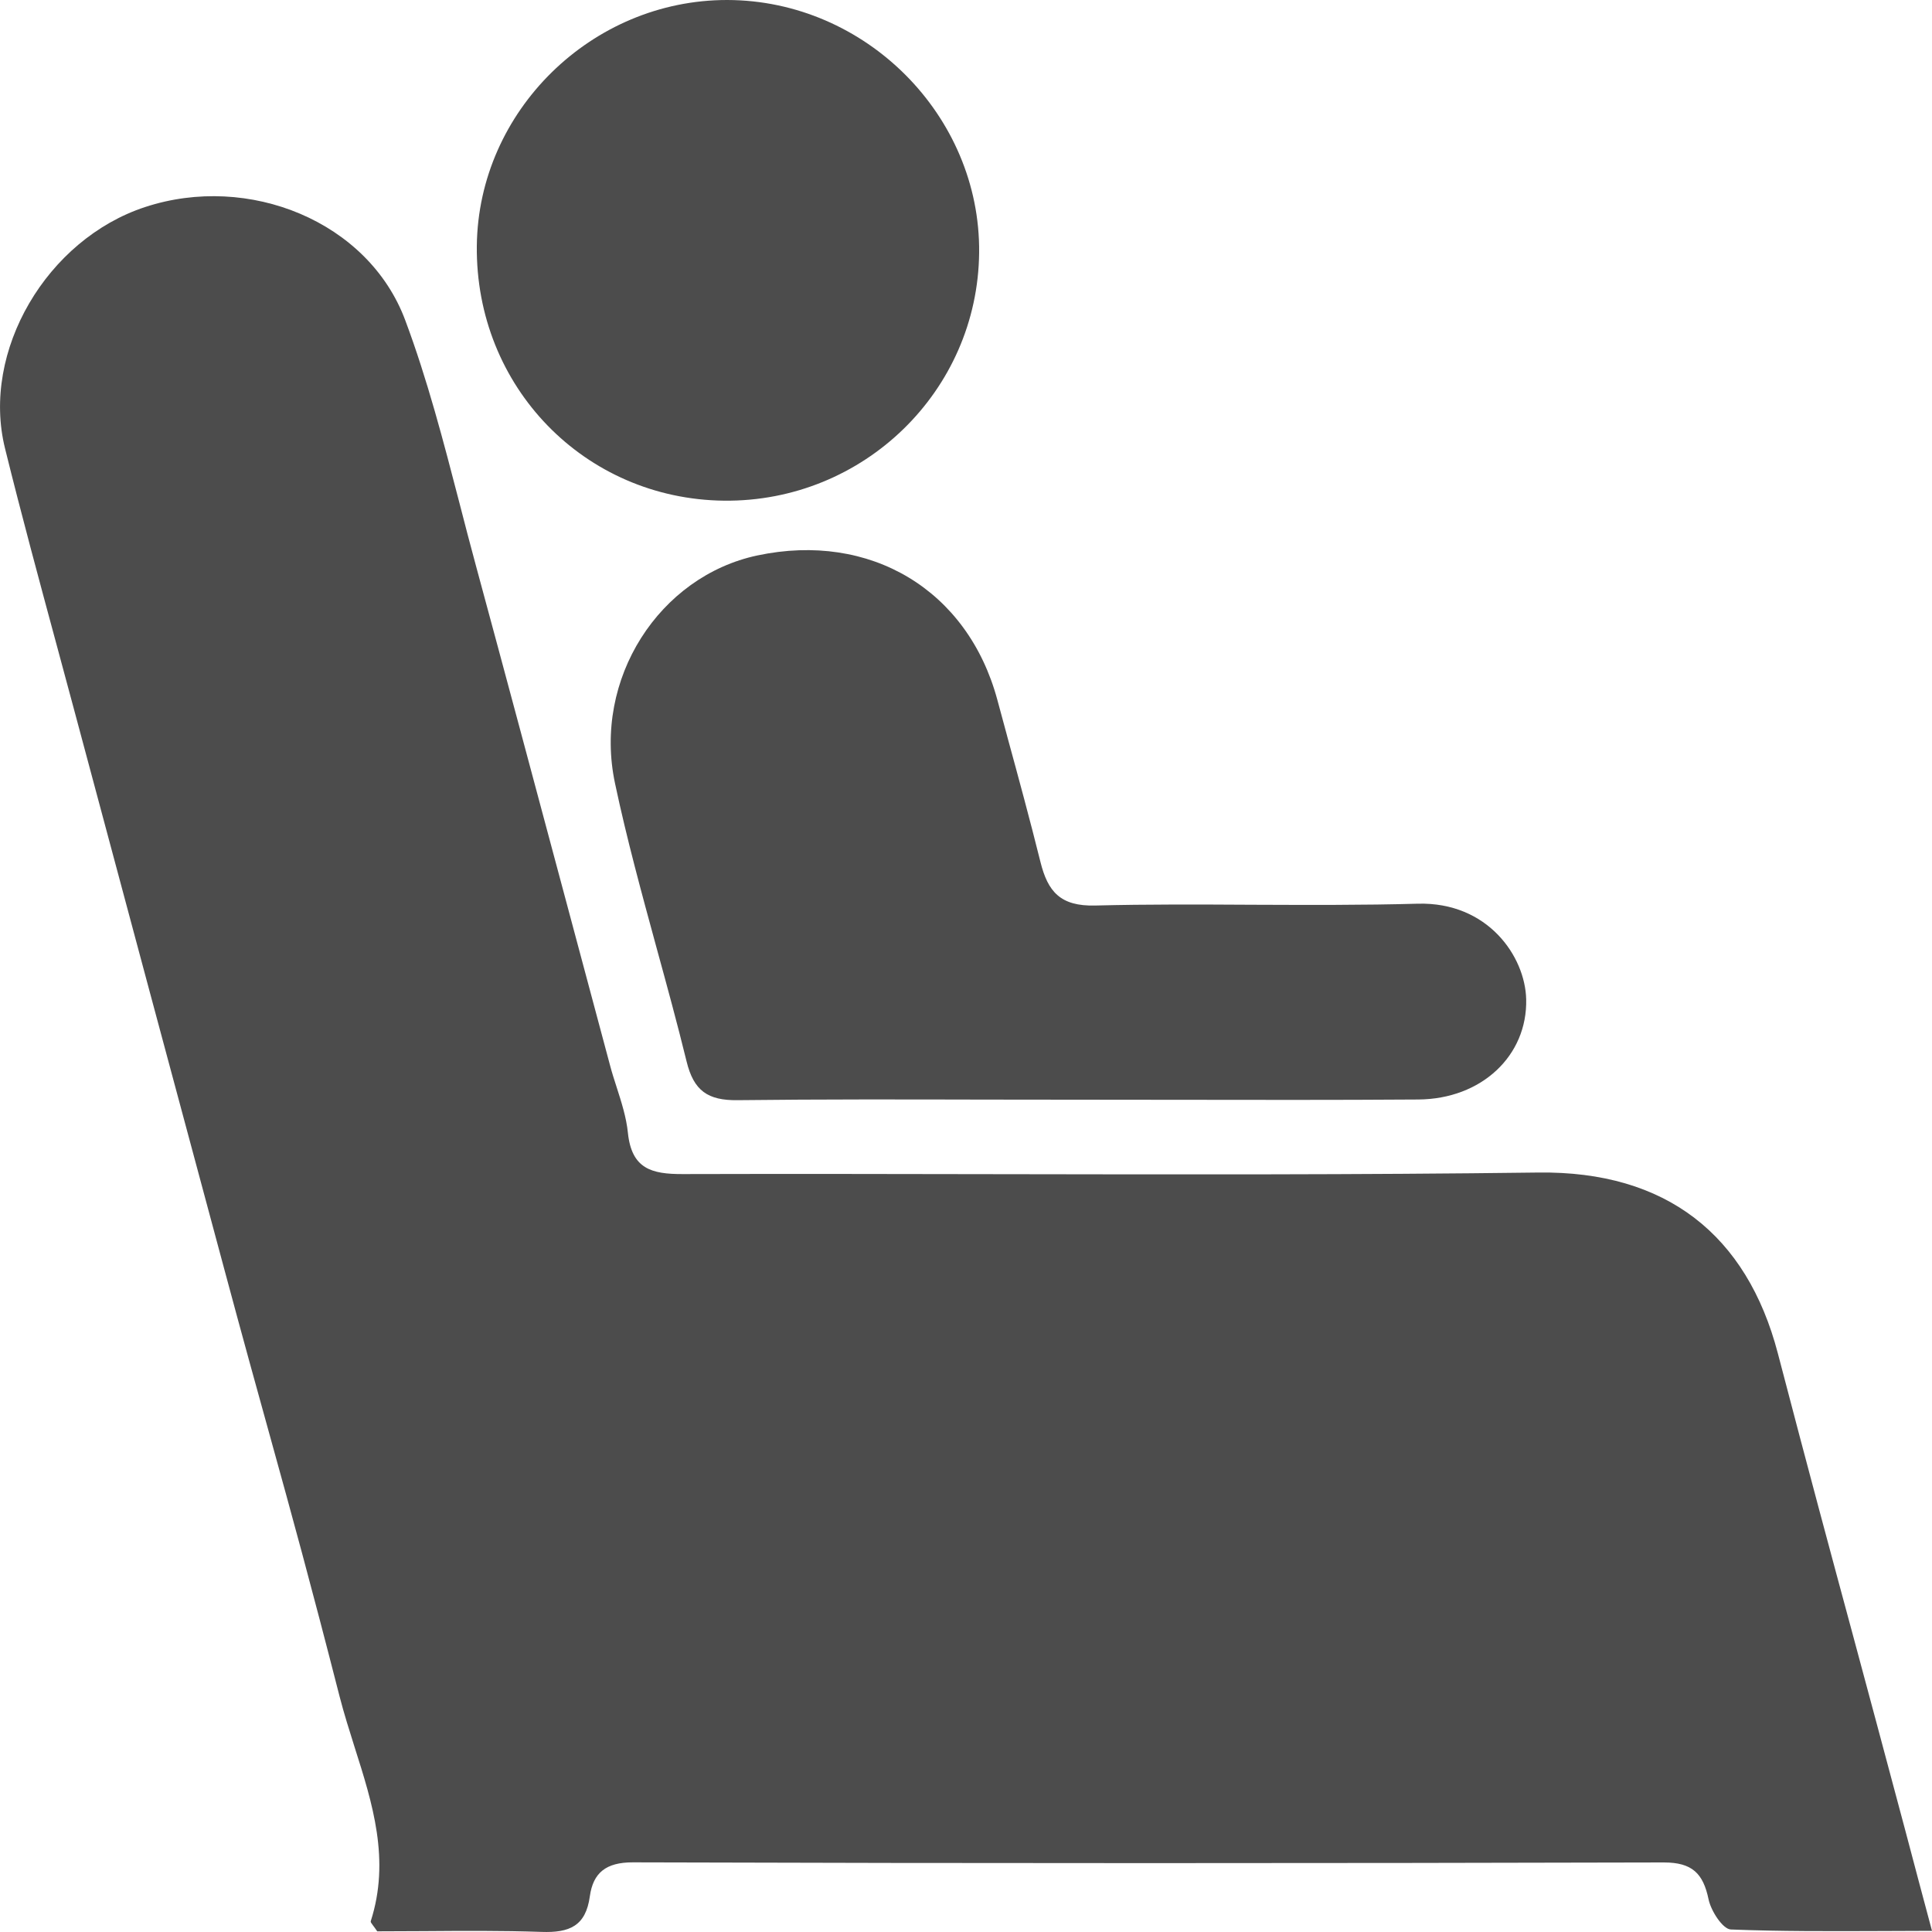 <svg width="20" height="20" viewBox="0 0 20 20" fill="none" xmlns="http://www.w3.org/2000/svg">
<path fill-rule="evenodd" clip-rule="evenodd" d="M4.936 2.544C4.92 4.002 6.05 5.167 7.495 5.183C8.939 5.198 10.122 4.048 10.136 2.615C10.15 1.196 8.96 0.003 7.529 3.97876e-06C6.126 -0.002 4.952 1.149 4.936 2.544ZM17.918 19.974C17.834 19.971 17.712 19.782 17.687 19.662C17.631 19.392 17.516 19.28 17.224 19.28C13.667 19.289 10.109 19.29 6.552 19.279C6.273 19.278 6.14 19.387 6.106 19.63C6.064 19.939 5.895 20.009 5.606 19.999C5.196 19.985 4.785 19.988 4.385 19.991L4.384 19.991C4.222 19.992 4.062 19.993 3.905 19.993C3.888 19.967 3.873 19.948 3.862 19.933C3.844 19.909 3.835 19.897 3.838 19.888C4.042 19.253 3.856 18.668 3.671 18.087L3.671 18.087C3.616 17.912 3.561 17.739 3.516 17.564C3.213 16.38 3.024 15.694 2.801 14.889C2.665 14.398 2.516 13.862 2.323 13.143C1.805 11.22 1.289 9.296 0.774 7.373C0.714 7.149 0.653 6.925 0.593 6.701L0.593 6.701C0.408 6.016 0.222 5.33 0.052 4.642C-0.198 3.635 0.486 2.476 1.503 2.143C2.574 1.791 3.813 2.291 4.195 3.315C4.425 3.93 4.591 4.571 4.757 5.21L4.757 5.21L4.757 5.21C4.812 5.425 4.868 5.639 4.926 5.853C5.239 7.008 5.548 8.164 5.858 9.321C6.01 9.89 6.162 10.459 6.315 11.028C6.335 11.105 6.36 11.181 6.384 11.256C6.434 11.412 6.484 11.568 6.5 11.727C6.539 12.099 6.743 12.155 7.068 12.154C8.154 12.151 9.24 12.153 10.326 12.155C12.193 12.158 14.059 12.162 15.925 12.138C17.25 12.121 18.083 12.784 18.404 14.009C18.73 15.256 18.942 16.041 19.179 16.918L19.179 16.918C19.336 17.503 19.505 18.128 19.726 18.958L19.864 19.479L20 19.988C19.824 19.988 19.652 19.989 19.482 19.99H19.482C18.941 19.992 18.429 19.994 17.918 19.974ZM10.206 11.383H10.206C9.35 11.381 8.493 11.379 7.636 11.389C7.327 11.393 7.181 11.292 7.107 10.986C7.011 10.594 6.904 10.203 6.797 9.813L6.797 9.813L6.797 9.813C6.643 9.248 6.488 8.683 6.367 8.111C6.135 7.025 6.828 5.965 7.84 5.75C9.009 5.502 10.017 6.107 10.324 7.243C10.358 7.368 10.391 7.492 10.425 7.616L10.425 7.617L10.425 7.617C10.544 8.052 10.662 8.486 10.771 8.924C10.847 9.229 10.976 9.383 11.337 9.374C11.881 9.36 12.425 9.363 12.968 9.366C13.538 9.368 14.108 9.371 14.678 9.355C15.401 9.336 15.788 9.899 15.799 10.344C15.813 10.928 15.337 11.378 14.681 11.382C13.825 11.388 12.97 11.386 12.114 11.385H12.114L12.112 11.385C11.782 11.385 11.452 11.384 11.122 11.384C10.817 11.384 10.512 11.383 10.206 11.383Z" fill="black" fill-opacity="0.7"/>
</svg>
